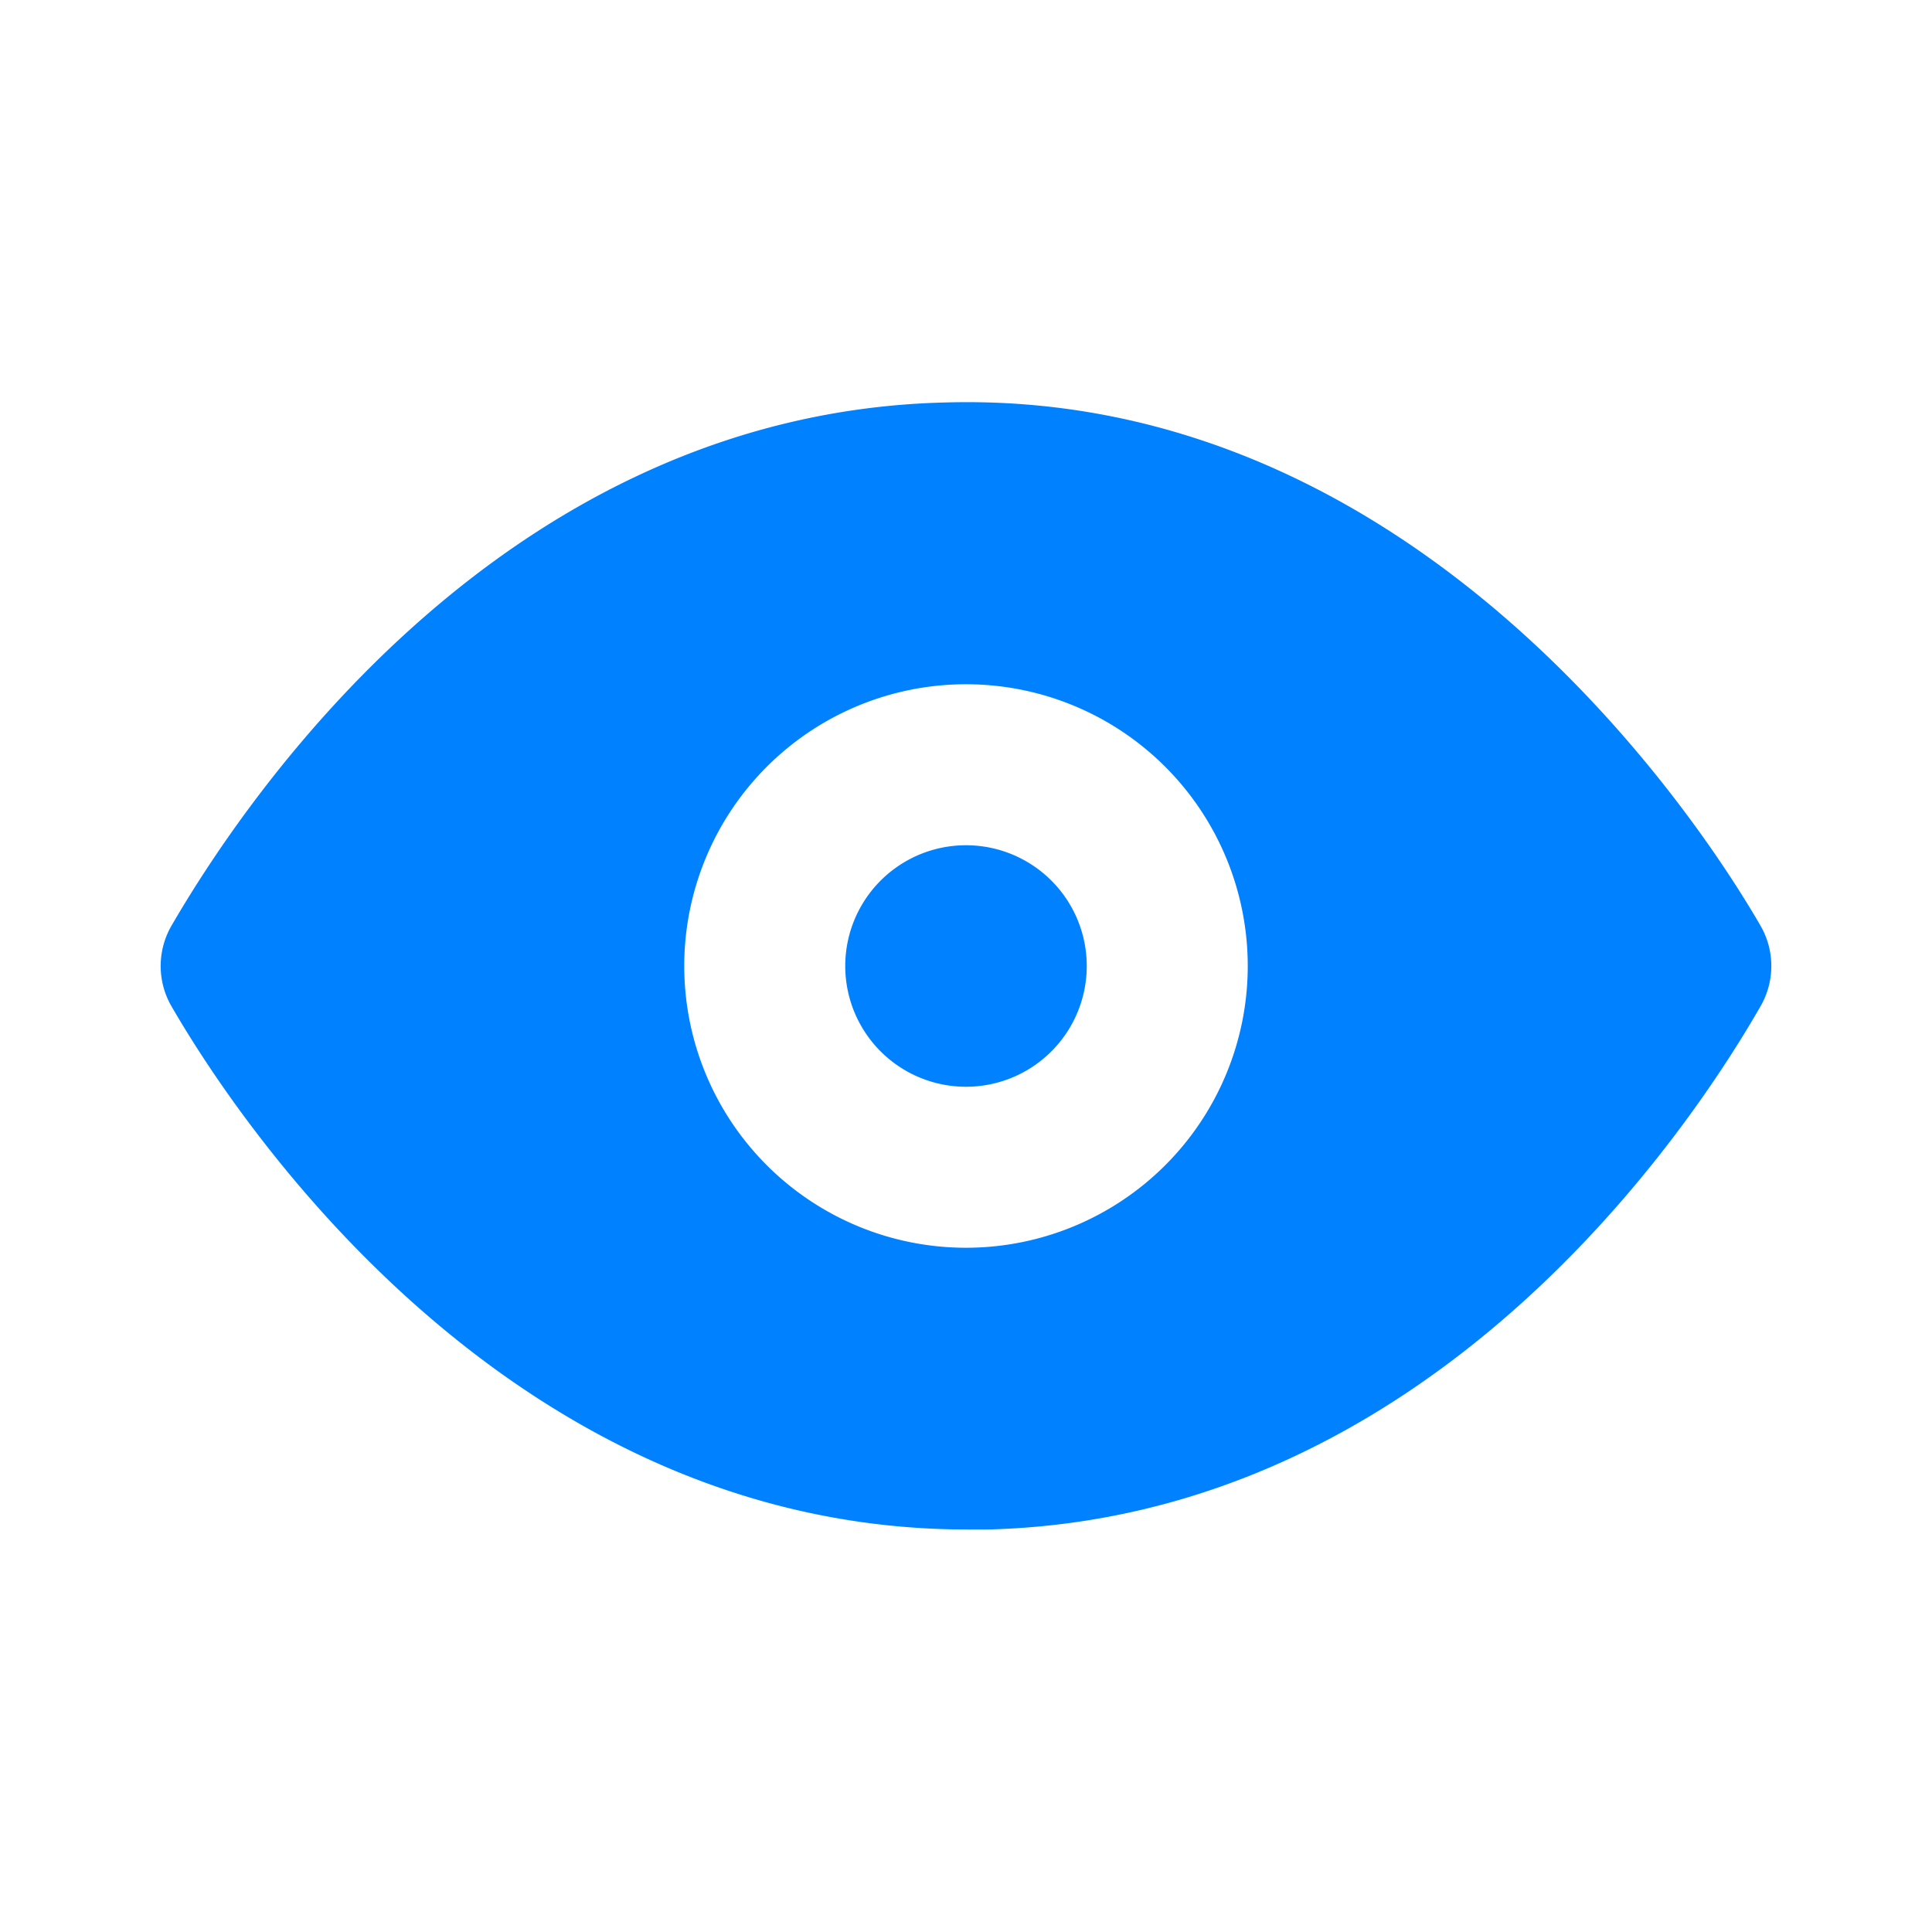 <?xml version="1.0" standalone="no"?><!DOCTYPE svg PUBLIC "-//W3C//DTD SVG 1.1//EN" "http://www.w3.org/Graphics/SVG/1.1/DTD/svg11.dtd"><svg t="1726218729871" class="icon" viewBox="0 0 1024 1024" version="1.1" xmlns="http://www.w3.org/2000/svg" p-id="5042" width="200" height="200" xmlns:xlink="http://www.w3.org/1999/xlink"><path d="M512 512m-64 0a64 64 0 1 0 128 0 64 64 0 1 0-128 0Z" p-id="5043" fill="#0081ff"></path><path d="M933.12 490.667c-27.307-47.36-177.493-285.013-432.64-277.333-235.947 5.973-372.48 213.333-409.6 277.333a42.667 42.667 0 0 0 0 42.667c26.88 46.507 170.667 277.333 421.973 277.333h10.667c235.947-5.973 372.907-213.333 409.6-277.333a42.667 42.667 0 0 0 0-42.667z m-421.12 170.667a149.333 149.333 0 1 1 149.333-149.333 149.333 149.333 0 0 1-149.333 149.333z" p-id="5044" fill="#0081ff"></path></svg>